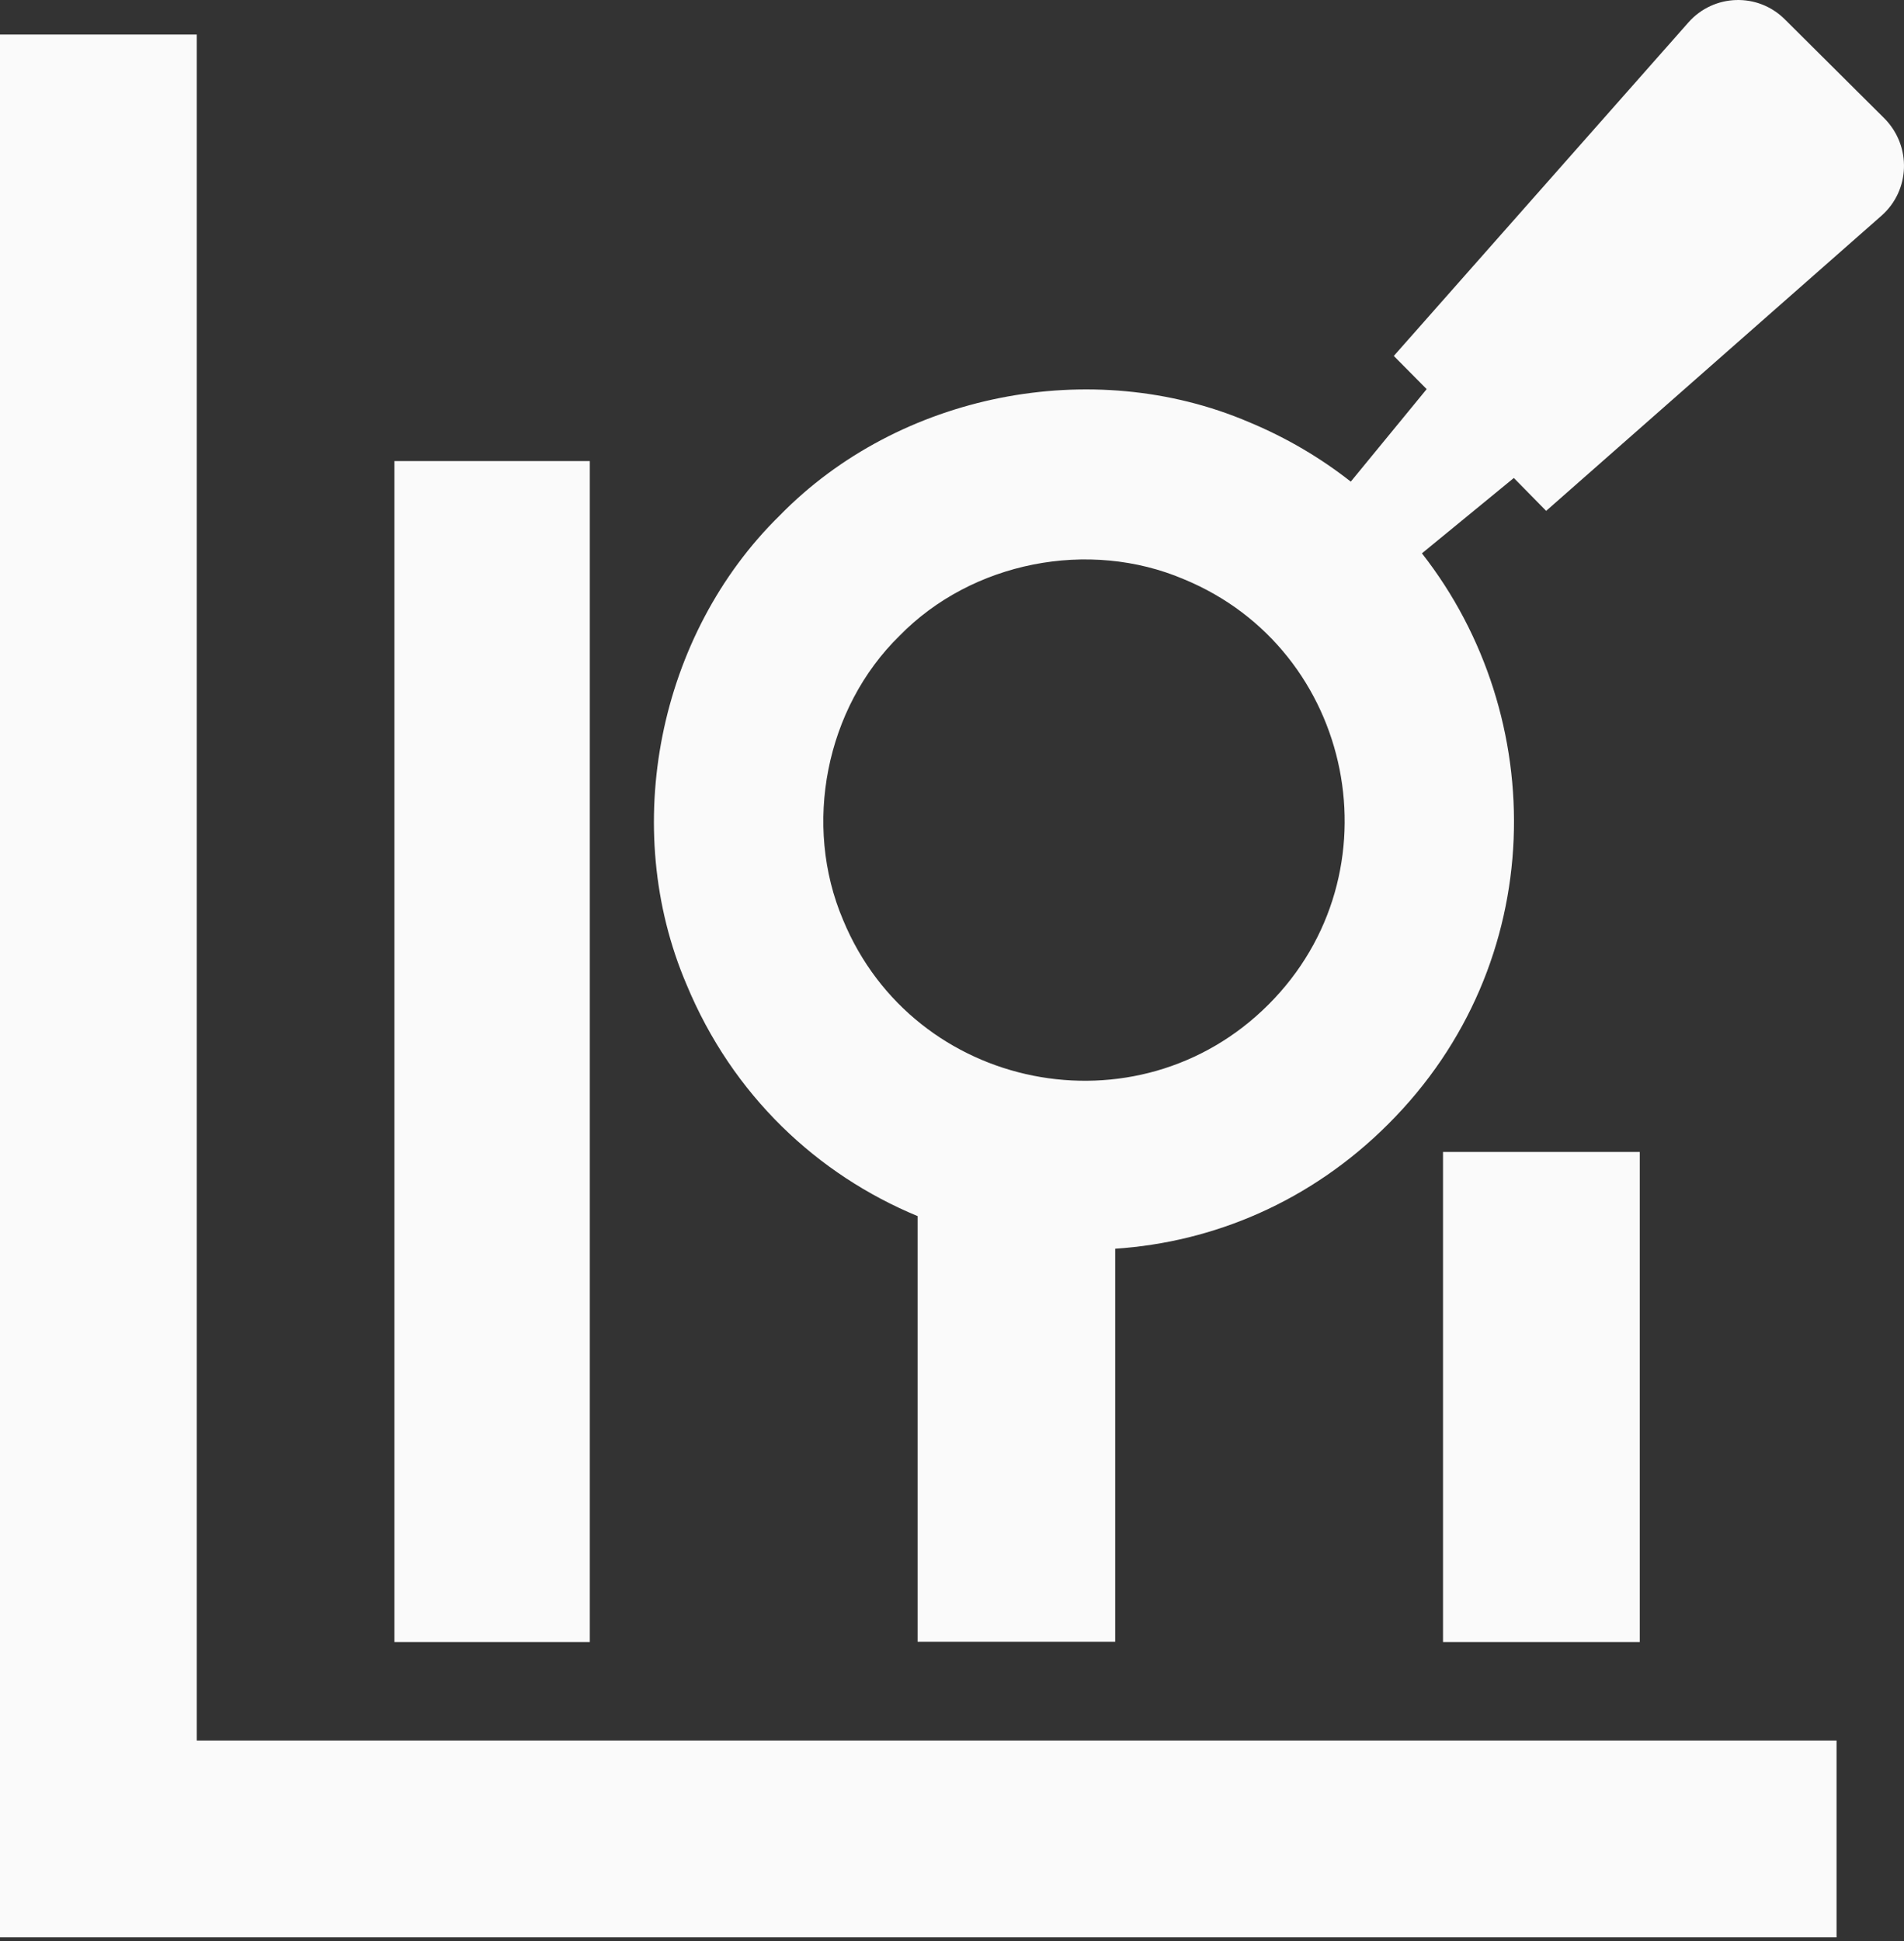 <svg width="52" height="53" viewBox="0 0 52 53" fill="none" xmlns="http://www.w3.org/2000/svg">
<rect x="0" y="0" width="52" height="53" fill="#333333" stroke="none"/>
<path d="M50.158 52.898H0V0.943H5.374V47.524H50.158V52.898ZM51.387 5.888L42.227 13.949L41.344 13.051L38.834 15.109C42.327 19.562 42.327 26.295 37.912 30.694C35.793 32.813 33.137 33.919 30.457 34.096V44.829H25.06V33.205C22.334 32.076 20.008 29.919 18.749 26.879C16.922 22.602 17.974 17.328 21.298 14.072C24.546 10.748 29.82 9.696 34.104 11.523C35.141 11.953 36.07 12.506 36.891 13.151L38.964 10.625L38.066 9.719L46.112 0.613C46.803 -0.17 48.009 -0.208 48.746 0.529L51.471 3.239C52.208 3.991 52.17 5.197 51.387 5.888ZM32.331 15.815C29.736 14.71 26.542 15.339 24.569 17.358C22.549 19.331 21.92 22.525 23.026 25.12C24.96 29.796 31.064 31.009 34.642 27.431C38.227 23.854 37.007 17.742 32.331 15.815ZM10.772 44.837H16.108V12.59H10.772V44.837ZM39.41 44.837H44.784V31.454H39.41V44.837Z" fill="#FAFAFA"/>
</svg>

